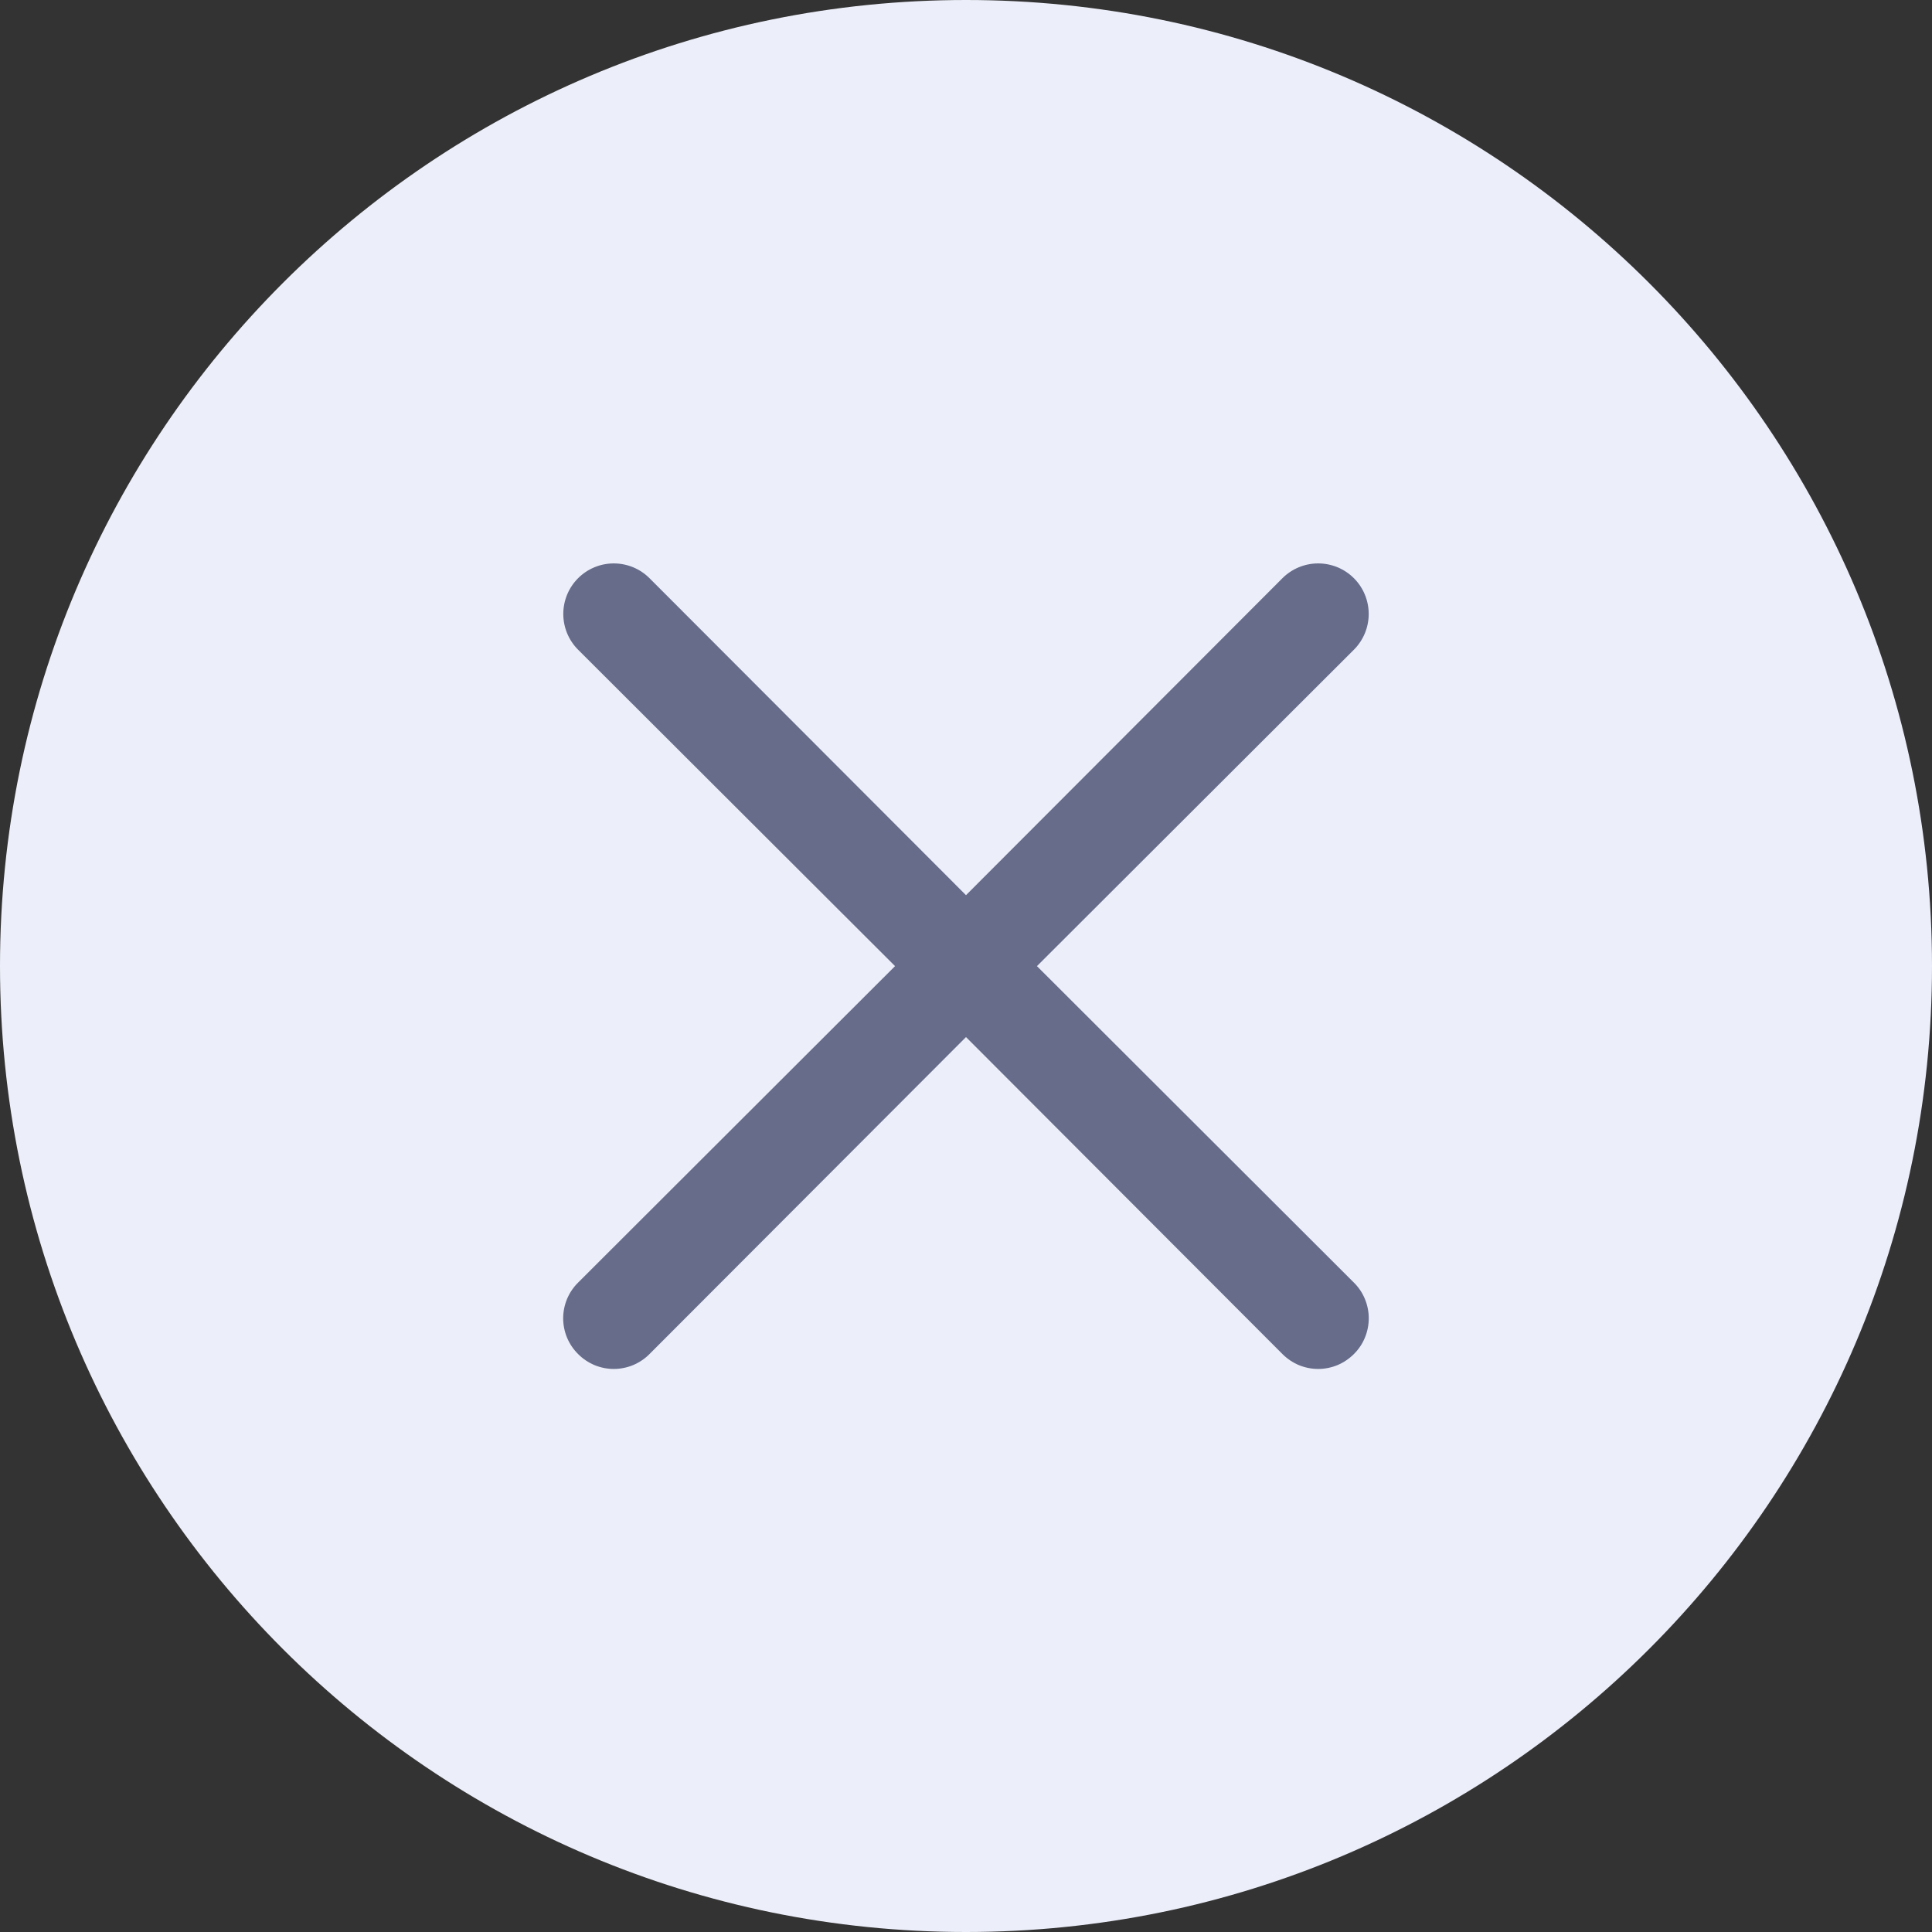 <svg width="32" height="32" viewBox="0 0 32 32" fill="none" xmlns="http://www.w3.org/2000/svg">
<rect x="0" y="0" width="32" height="32" fill="#333333" stroke="none"/>
<g clip-path="url(#clip0_2435_41)">
<path d="M16 32C24.837 32 32 24.837 32 16C32 7.163 24.837 0 16 0C7.163 0 0 7.163 0 16C0 24.837 7.163 32 16 32Z" fill="#ECEEF9"/>
<path d="M17.175 16.002L22.425 10.761C22.582 10.604 22.67 10.391 22.67 10.169C22.67 9.947 22.582 9.734 22.425 9.577C22.268 9.42 22.055 9.332 21.833 9.332C21.611 9.332 21.398 9.42 21.241 9.577L16 14.827L10.758 9.577C10.601 9.42 10.388 9.332 10.166 9.332C9.944 9.332 9.732 9.42 9.575 9.577C9.418 9.734 9.33 9.947 9.33 10.169C9.33 10.391 9.418 10.604 9.575 10.761L14.825 16.002L9.575 21.244C9.497 21.321 9.435 21.413 9.392 21.515C9.35 21.617 9.328 21.726 9.328 21.835C9.328 21.945 9.35 22.054 9.392 22.156C9.435 22.258 9.497 22.35 9.575 22.427C9.652 22.505 9.744 22.567 9.846 22.61C9.947 22.652 10.056 22.674 10.166 22.674C10.276 22.674 10.385 22.652 10.487 22.61C10.588 22.567 10.681 22.505 10.758 22.427L16 17.177L21.241 22.427C21.319 22.505 21.411 22.567 21.512 22.61C21.614 22.652 21.723 22.674 21.833 22.674C21.943 22.674 22.052 22.652 22.154 22.61C22.255 22.567 22.347 22.505 22.425 22.427C22.503 22.35 22.565 22.258 22.607 22.156C22.649 22.054 22.671 21.945 22.671 21.835C22.671 21.726 22.649 21.617 22.607 21.515C22.565 21.413 22.503 21.321 22.425 21.244L17.175 16.002Z" fill="#666C8A"/>
</g>
<defs>
<clipPath id="clip0_2435_41">
<rect width="32" height="32" fill="white"/>
</clipPath>
</defs>
</svg>
